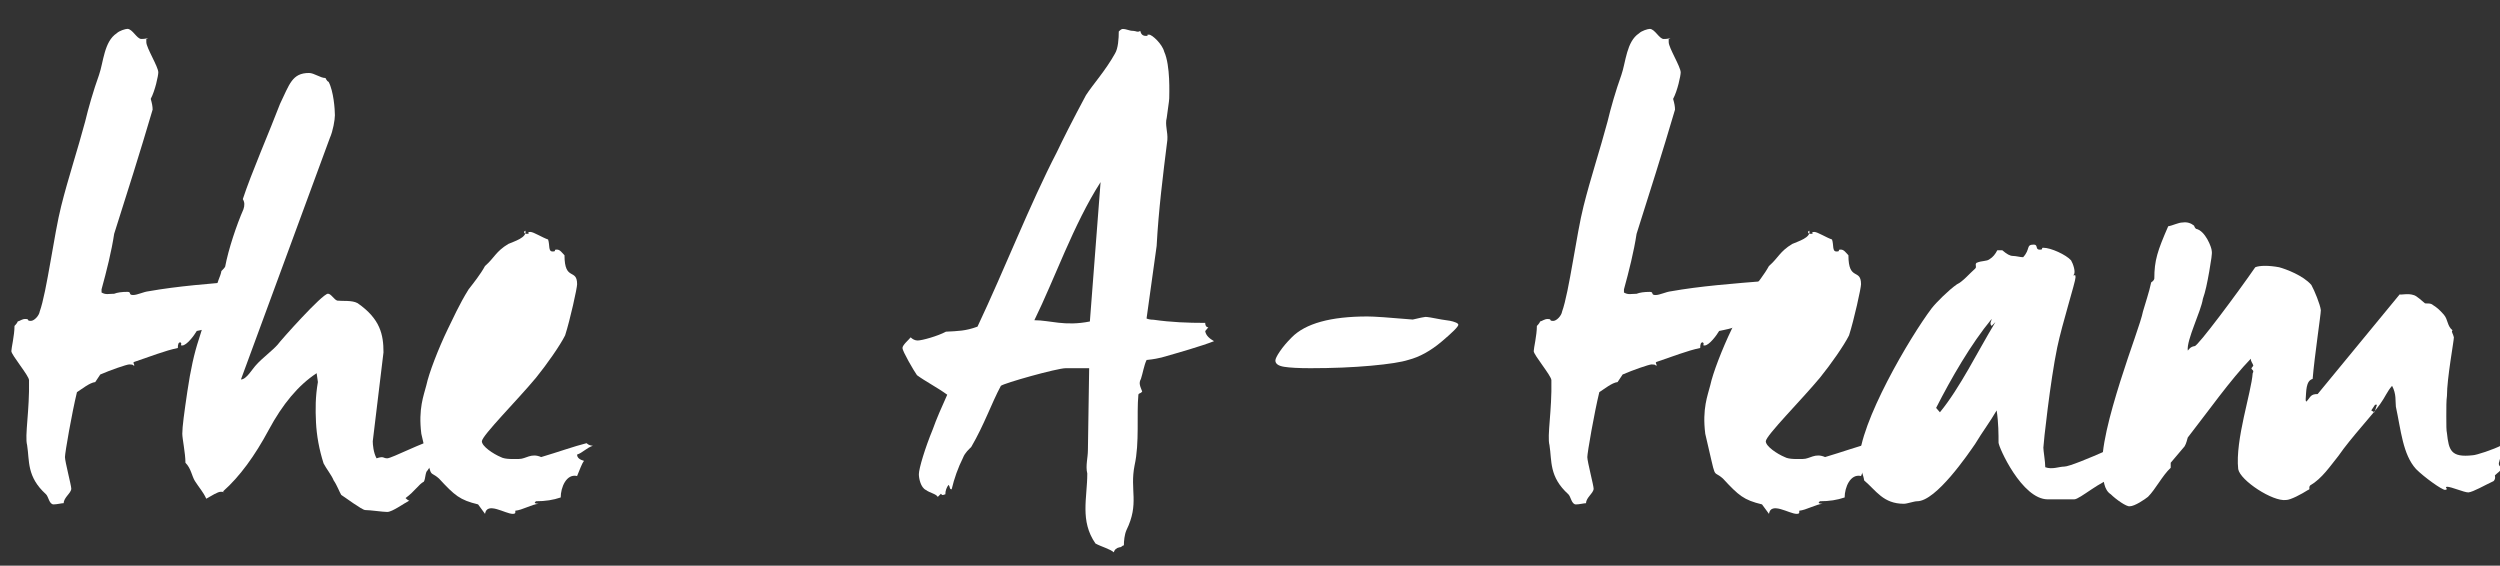 <?xml version="1.0" encoding="utf-8"?>
<!-- Generator: Adobe Illustrator 16.0.0, SVG Export Plug-In . SVG Version: 6.00 Build 0)  -->
<!DOCTYPE svg PUBLIC "-//W3C//DTD SVG 1.1//EN" "http://www.w3.org/Graphics/SVG/1.1/DTD/svg11.dtd">
<svg version="1.1" id="Layer_1" xmlns="http://www.w3.org/2000/svg" xmlns:xlink="http://www.w3.org/1999/xlink" x="0px" y="0px"
	 width="137px" height="31px" viewBox="0 0 137 31" enable-background="new 0 0 137 31" xml:space="preserve">
<rect x="0" y="0" width="137" height="31" fill="#333333" stroke="none"/>
<g enable-background="new    ">
	<path fill="#FFFFFF" d="M13.341,15.718c0,0.104,0.069,0.138,0.172,0.138c-0.104,0.312-0.449,0.242-0.069,0.553
		c-0.38,0.173-0.864,0.381-1.175,0.554c0,0.138,0.138,0.173,0.277,0.276c-0.242,0.587-1.072,0.76-1.763,0.898
		c-0.138,0.242-0.553,0.795-0.795,0.795c-0.173,0,0.035-0.069-0.104-0.173c-0.104,0-0.138,0.104-0.138,0.311
		c-0.691,0.139-1.555,0.484-2.385,0.761c-0.104,0.034,0,0.104,0,0.207c-0.104,0,0-0.068-0.276-0.068
		c-0.138,0-1.037,0.311-1.59,0.553l-0.276,0.415c-0.311,0.034-0.726,0.38-1.002,0.553C3.94,22.63,3.56,24.807,3.56,25.049
		s0.346,1.556,0.346,1.729c0,0.241-0.415,0.483-0.415,0.795c-0.104,0-0.38,0.068-0.553,0.068c-0.242,0-0.276-0.414-0.415-0.553
		c-1.071-0.968-0.898-1.832-1.037-2.695c-0.139-0.519,0.138-1.866,0.104-3.561c0-0.241-0.968-1.382-0.968-1.59
		c0-0.173,0.173-0.863,0.173-1.382c0.104-0.104,0.173-0.208,0.173-0.242c0.138-0.034,0.242-0.138,0.415-0.138
		c0.277,0,0.035,0.104,0.311,0.104c0.173,0,0.449-0.276,0.484-0.519c0.38-1.037,0.795-4.286,1.175-5.771
		c0.38-1.521,0.898-3.076,1.313-4.632c0.173-0.726,0.45-1.693,0.761-2.558c0.242-0.69,0.276-1.831,0.968-2.28
		c0.138-0.139,0.483-0.242,0.587-0.242c0.276,0,0.519,0.553,0.76,0.553s0.242-0.034,0.38-0.034C8.053,2.135,8.018,2.135,8.018,2.135
		s0,0.069,0,0.173c0,0.312,0.657,1.348,0.657,1.659c0,0.173-0.173,1.002-0.415,1.451C8.329,5.66,8.364,5.833,8.364,6.006
		c-0.691,2.35-1.417,4.631-2.108,6.809c-0.138,0.933-0.415,2.039-0.691,3.041v0.173c0.242,0.139,0.38,0.069,0.691,0.069
		c0.173-0.069,0.415-0.104,0.726-0.104c0.242,0,0.035,0.173,0.311,0.173c0.242,0,0.553-0.173,0.864-0.208
		c1.556-0.276,3.284-0.414,5.461-0.587C13.617,15.51,13.479,15.579,13.341,15.718z"/>
	<path fill="#FFFFFF" d="M23.744,24.53V24.6c0,0.034,0.035,0.034,0.069,0.069c0.276-0.173,0.587-0.139,0.864-0.276
		c-0.276,0.138-0.345,0.656-0.587,0.898c-0.173,0.173-0.519,0.207-0.657,0.483c-0.138,0.104-0.104,0.449-0.207,0.622
		c-0.277,0.139-0.484,0.519-1.002,0.898c0.104,0.104,0.173,0.139,0.208,0.139c-0.277,0.139-0.934,0.622-1.21,0.622
		c-0.242,0-0.933-0.104-1.209-0.104c-0.173,0-1.141-0.726-1.313-0.83c-0.104-0.172-0.242-0.553-0.415-0.794
		c-0.104-0.277-0.415-0.657-0.553-0.934c-0.242-0.761-0.38-1.521-0.415-2.246c-0.035-0.727-0.035-1.417,0.104-2.212l-0.069-0.484
		c-1.002,0.657-1.866,1.693-2.627,3.11c-0.76,1.417-1.59,2.558-2.488,3.353v0.035c0,0.034,0.035,0.034,0.104,0.034
		c-0.138,0,0-0.034-0.242-0.034c-0.173,0-0.484,0.207-0.795,0.38c-0.173-0.38-0.38-0.588-0.622-0.968
		c-0.173-0.276-0.208-0.691-0.519-1.002c0-0.519-0.173-1.313-0.173-1.59c0-0.381,0.104-1.141,0.277-2.316
		c0.172-1.175,0.38-2.107,0.622-2.834c0.449-1.485,0.968-2.765,0.968-2.799c0-0.312,0.242-0.691,0.276-0.968
		c0.104-0.104,0.173-0.173,0.207-0.242c0.173-0.933,0.623-2.281,1.002-3.145c0.069-0.208,0.069-0.381-0.035-0.554
		c0.45-1.382,1.486-3.767,2.039-5.219c0.519-1.071,0.657-1.693,1.59-1.693c0.277,0,0.622,0.276,0.899,0.276
		c0.069,0.139,0.138,0.208,0.173,0.208c0.276,0.518,0.345,1.521,0.345,1.831c0,0.242-0.104,0.864-0.276,1.244l-4.873,13.237
		c0.311,0,0.622-0.588,0.864-0.829c0.276-0.312,0.864-0.761,1.14-1.071c0.173-0.242,2.454-2.8,2.765-2.8
		c0.173,0,0.346,0.346,0.519,0.38c0.276,0.035,0.794-0.034,1.106,0.139c1.244,0.864,1.417,1.728,1.417,2.695l-0.588,4.873
		c0,0.173,0.035,0.622,0.208,0.934c0.415-0.139,0.346,0,0.587,0c0.242,0,2.039-0.934,2.661-1.037
		c0.311-0.034,0.691-0.207,1.002-0.346C24.643,23.978,24.262,24.22,23.744,24.53z"/>
	<path fill="#FFFFFF" d="M31.625,24.91c0,0.173,0.138,0.277,0.38,0.346c-0.138,0.173-0.242,0.519-0.38,0.83
		c-0.587-0.139-0.898,0.622-0.898,1.175c-0.415,0.139-0.83,0.207-1.348,0.207c-0.173,0.104,0,0.139,0.138,0.139
		c-0.38,0.034-0.898,0.346-1.278,0.38v0.104c0,0.035-0.035,0.069-0.139,0.069c-0.415,0-1.417-0.691-1.521,0l-0.38-0.519
		c-1.002-0.241-1.278-0.483-2.143-1.417c-0.622-0.553-0.311,0.312-0.968-2.453c-0.173-1.383,0.138-2.108,0.276-2.661
		c0.139-0.657,0.657-2.005,1.175-3.076c0.276-0.553,0.622-1.348,1.141-2.178c0.242-0.311,0.657-0.829,0.898-1.278
		c0.519-0.449,0.587-0.795,1.279-1.21c0.311-0.139,1.037-0.346,0.933-0.726c-0.035,0.034-0.069,0.034-0.069,0.069
		c0,0.068,0.035,0.104,0.139,0.104c0.276,0-0.069-0.104,0.207-0.104c0.173,0,0.657,0.311,0.968,0.414
		c0.104,0.312,0,0.657,0.242,0.657c0.276,0,0-0.104,0.242-0.104c0.173,0,0.276,0.172,0.415,0.311c0,1.451,0.691,0.691,0.691,1.59
		c0,0.207-0.38,1.936-0.657,2.8c-0.276,0.553-1.002,1.59-1.59,2.315c-1.002,1.21-2.972,3.18-2.972,3.49
		c0,0.276,0.622,0.691,1.037,0.864c0.242,0.139,0.76,0.104,1.002,0.104c0.38,0,0.657-0.346,1.21-0.104
		c0.933-0.276,1.797-0.588,2.488-0.761c0.104,0.104,0.242,0.139,0.346,0.139C32.108,24.565,31.936,24.807,31.625,24.91z"/>
	<path fill="#FFFFFF" d="M63.664,19.588c-0.138,0.035-0.449,0.104-0.83,0.139c-0.138,0.276-0.208,0.726-0.311,1.037
		c-0.138,0.241-0.035,0.414,0.069,0.69c-0.104,0.139-0.173,0.069-0.208,0.173c-0.104,1.106,0.069,2.627-0.208,3.871
		c-0.276,1.383,0.277,2.074-0.449,3.56c-0.104,0.242-0.138,0.588-0.138,0.83c-0.104,0-0.104,0.104-0.242,0.104
		c-0.173,0.034-0.277,0.138-0.312,0.276c-0.172-0.173-0.691-0.311-1.002-0.483c-0.864-1.245-0.449-2.489-0.449-3.837
		c-0.104-0.414,0.034-0.864,0.034-1.278l0.069-4.493h-1.279c-0.484,0-3.421,0.829-3.56,0.968c-0.519,0.968-0.899,2.108-1.625,3.353
		c-0.104,0.104-0.346,0.311-0.449,0.587c-0.276,0.554-0.484,1.141-0.622,1.729c-0.138,0-0.069-0.139-0.173-0.242
		c-0.104,0.139-0.173,0.312-0.173,0.519c-0.104,0-0.138,0.104-0.242-0.034l-0.172,0.173c-0.104-0.173-0.415-0.208-0.657-0.381
		c-0.277-0.138-0.38-0.622-0.38-0.863c0-0.312,0.346-1.452,0.76-2.454c0.208-0.588,0.484-1.21,0.795-1.901
		c-0.518-0.38-1.244-0.76-1.659-1.071c-0.173-0.241-0.795-1.313-0.795-1.486c0-0.172,0.346-0.449,0.449-0.587
		c0.104,0.104,0.242,0.173,0.38,0.173c0.242,0,1.106-0.242,1.555-0.484c0.657-0.034,1.071-0.034,1.728-0.276
		c1.486-3.145,2.869-6.705,4.354-9.573c0.311-0.656,0.83-1.693,1.59-3.11c0.38-0.588,1.071-1.348,1.59-2.281
		c0.173-0.276,0.208-0.829,0.208-1.21l0.035-0.034c0.069-0.069,0.138-0.104,0.172-0.104c0.242,0,0.346,0.104,0.588,0.104
		c0.138,0,0.242,0.104,0.38,0c0.035,0.104,0.069,0.276,0.311,0.276c0.242,0-0.069-0.069,0.173-0.069c0.173,0,0.726,0.519,0.83,0.934
		c0.346,0.76,0.276,2.315,0.276,2.558c0,0.138-0.104,0.76-0.138,1.071c-0.104,0.38,0.069,0.76,0.035,1.21
		c-0.242,1.935-0.484,3.87-0.587,5.806l-0.553,3.975c0.069,0.035,0.208,0.069,0.38,0.069c0.968,0.138,1.866,0.173,2.834,0.173
		c0,0.104,0.035,0.242,0.173,0.242l-0.173,0.207c0.035,0.242,0.242,0.415,0.484,0.553C65.841,18.966,64.632,19.312,63.664,19.588z
		 M60.312,9.98c-1.486,2.315-2.523,5.322-3.629,7.568c0.864,0,1.659,0.346,3.042,0.069L60.312,9.98z"/>
</g>
<g enable-background="new    ">
	<path fill="#FFFFFF" d="M77.418,17.511c0.383-0.091,0.613-0.138,0.691-0.144c0.079-0.006,0.377,0.042,0.895,0.144
		c0.18,0.022,0.33,0.045,0.447,0.067c0.119,0.022,0.226,0.053,0.321,0.093c0.095,0.039,0.144,0.081,0.144,0.126
		c0,0.102-0.305,0.408-0.912,0.92c-0.607,0.513-1.215,0.847-1.822,1.004c-0.383,0.124-1.068,0.231-2.059,0.321
		s-2.093,0.135-3.309,0.135c-0.641,0-1.121-0.025-1.442-0.076c-0.32-0.051-0.481-0.166-0.481-0.346c0-0.09,0.082-0.256,0.245-0.498
		c0.163-0.241,0.38-0.498,0.649-0.768c0.754-0.766,2.139-1.147,4.152-1.147C75.275,17.342,76.102,17.397,77.418,17.511z"/>
</g>
<g enable-background="new    ">
	<path fill="#FFFFFF" d="M96.767,15.718c0,0.104,0.069,0.138,0.173,0.138c-0.104,0.312-0.449,0.242-0.069,0.553
		c-0.38,0.173-0.864,0.381-1.175,0.554c0,0.138,0.138,0.173,0.276,0.276c-0.242,0.587-1.071,0.76-1.763,0.898
		c-0.139,0.242-0.553,0.795-0.795,0.795c-0.173,0,0.035-0.069-0.104-0.173c-0.104,0-0.139,0.104-0.139,0.311
		c-0.691,0.139-1.555,0.484-2.385,0.761c-0.104,0.034,0,0.104,0,0.207c-0.104,0,0-0.068-0.276-0.068
		c-0.138,0-1.036,0.311-1.59,0.553l-0.276,0.415c-0.311,0.034-0.726,0.38-1.002,0.553c-0.277,1.141-0.657,3.317-0.657,3.56
		s0.346,1.556,0.346,1.729c0,0.241-0.415,0.483-0.415,0.795c-0.104,0-0.38,0.068-0.553,0.068c-0.242,0-0.276-0.414-0.414-0.553
		c-1.072-0.968-0.898-1.832-1.037-2.695c-0.139-0.519,0.139-1.866,0.104-3.561c0-0.241-0.968-1.382-0.968-1.59
		c0-0.173,0.173-0.863,0.173-1.382c0.104-0.104,0.173-0.208,0.173-0.242c0.138-0.034,0.241-0.138,0.415-0.138
		c0.276,0,0.034,0.104,0.311,0.104c0.173,0,0.449-0.276,0.484-0.519c0.38-1.037,0.795-4.286,1.175-5.771
		c0.38-1.521,0.898-3.076,1.313-4.632c0.172-0.726,0.449-1.693,0.76-2.558c0.242-0.69,0.277-1.831,0.969-2.28
		c0.138-0.139,0.482-0.242,0.587-0.242c0.276,0,0.519,0.553,0.761,0.553c0.241,0,0.241-0.034,0.38-0.034
		c-0.069,0.034-0.104,0.034-0.104,0.034s0,0.069,0,0.173c0,0.312,0.657,1.348,0.657,1.659c0,0.173-0.173,1.002-0.415,1.451
		c0.069,0.242,0.104,0.415,0.104,0.588c-0.691,2.35-1.416,4.631-2.107,6.809c-0.139,0.933-0.415,2.039-0.691,3.041v0.173
		c0.242,0.139,0.38,0.069,0.691,0.069c0.172-0.069,0.414-0.104,0.726-0.104c0.241,0,0.034,0.173,0.312,0.173
		c0.241,0,0.553-0.173,0.863-0.208c1.556-0.276,3.283-0.414,5.461-0.587C97.043,15.51,96.904,15.579,96.767,15.718z"/>
	<path fill="#FFFFFF" d="M101.985,24.91c0,0.173,0.138,0.277,0.38,0.346c-0.138,0.173-0.242,0.519-0.38,0.83
		c-0.587-0.139-0.898,0.622-0.898,1.175c-0.415,0.139-0.829,0.207-1.349,0.207c-0.172,0.104,0,0.139,0.139,0.139
		c-0.38,0.034-0.898,0.346-1.278,0.38v0.104c0,0.035-0.034,0.069-0.139,0.069c-0.415,0-1.417-0.691-1.521,0l-0.381-0.519
		c-1.002-0.241-1.277-0.483-2.143-1.417c-0.621-0.553-0.311,0.312-0.967-2.453c-0.174-1.383,0.138-2.108,0.275-2.661
		c0.139-0.657,0.657-2.005,1.176-3.076c0.276-0.553,0.622-1.348,1.141-2.178c0.242-0.311,0.656-0.829,0.898-1.278
		c0.519-0.449,0.588-0.795,1.279-1.21c0.311-0.139,1.036-0.346,0.933-0.726c-0.034,0.034-0.069,0.034-0.069,0.069
		c0,0.068,0.035,0.104,0.139,0.104c0.276,0-0.069-0.104,0.207-0.104c0.173,0,0.656,0.311,0.968,0.414
		c0.104,0.312,0,0.657,0.242,0.657c0.276,0,0-0.104,0.241-0.104c0.174,0,0.277,0.172,0.415,0.311c0,1.451,0.691,0.691,0.691,1.59
		c0,0.207-0.38,1.936-0.657,2.8c-0.275,0.553-1.002,1.59-1.59,2.315c-1.002,1.21-2.972,3.18-2.972,3.49
		c0,0.276,0.622,0.691,1.037,0.864c0.241,0.139,0.761,0.104,1.002,0.104c0.38,0,0.657-0.346,1.21-0.104
		c0.934-0.276,1.797-0.588,2.488-0.761c0.104,0.104,0.242,0.139,0.346,0.139C102.469,24.565,102.297,24.807,101.985,24.91z"/>
	<path fill="#FFFFFF" d="M117.055,24.323c-0.173,0.173-0.242,0.311-0.139,0.483c-0.276,0.312-0.795,0.761-1.312,1.141
		c0,0.035,0.172,0.242,0.275,0.242c-0.725,0.104-1.9,1.175-2.211,1.175h-1.452c-1.417,0-2.696-2.868-2.696-3.11
		c0-0.415,0-1.105-0.104-1.763c-0.38,0.657-0.76,1.141-1.175,1.832c-0.38,0.553-2.143,3.145-3.18,3.145
		c-0.173,0-0.553,0.139-0.726,0.139c-1.141,0-1.521-0.726-2.178-1.278c-0.034-0.277-0.275-0.864-0.275-1.037
		c0-2.108,2.799-6.844,3.974-8.398c0.242-0.312,0.934-1.002,1.383-1.313c0.312-0.139,0.69-0.588,1.002-0.864
		c0.104-0.104-0.034-0.207,0.069-0.311c0.311-0.139,0.553-0.069,0.726-0.208c0.173-0.104,0.312-0.276,0.415-0.483h0.276
		c0.241,0.207,0.415,0.311,0.587,0.311c0.174,0,0.381,0.069,0.554,0.069c0.415-0.449,0.138-0.691,0.587-0.691
		c0.242,0,0.07,0.277,0.312,0.277c0.276,0,0.034-0.104,0.208-0.104c0.414,0,1.244,0.381,1.52,0.691
		c0.104,0.173,0.277,0.657,0.139,0.795c0,0.139,0.104-0.138,0.104,0.139c0,0.241-0.726,2.522-1.002,3.836
		c-0.381,1.832-0.76,5.288-0.76,5.495c0,0.173,0.104,0.761,0.104,1.071c0.38,0.139,0.76-0.034,1.036-0.034
		c0.519,0,4.354-1.797,4.562-1.901C117.572,23.943,117.158,24.081,117.055,24.323z M109.141,17.86c-0.139-0.139,0-0.276,0-0.38
		c-1.141,1.382-2.213,3.248-3.042,4.873l0.208,0.241c1.105-1.348,2.039-3.283,3.041-4.942L109.141,17.86z"/>
	<path fill="#FFFFFF" d="M136.962,25.291c-0.069,0.173,0,0.276,0.173,0.346c-0.104,0.173-0.276,0.276-0.415,0.414
		c0.034,0.139,0,0.242-0.069,0.312c-0.518,0.242-1.105,0.588-1.382,0.622c-0.242,0-0.933-0.312-1.175-0.312
		c-0.174,0.035,0.138,0.139-0.104,0.173c-0.174,0-1.141-0.69-1.59-1.141c-0.727-0.795-0.83-2.143-1.106-3.421
		c-0.034-0.312,0.034-0.691-0.208-1.141c-0.275,0.311-0.379,0.622-0.656,1.002c-0.38,0.553-1.59,1.832-2.281,2.834
		c-0.449,0.554-0.898,1.244-1.555,1.625c-0.104,0.138,0.034,0.207-0.104,0.241c-0.381,0.242-0.969,0.554-1.21,0.554
		c-0.726,0.104-2.522-1.071-2.626-1.694c-0.174-1.59,0.725-4.216,0.794-5.253c0.104-0.173-0.069-0.173-0.069-0.276l0.104-0.139
		c-0.034-0.138-0.138-0.207-0.138-0.38c-1.106,1.141-2.351,2.903-3.456,4.32c-0.035,0.104-0.069,0.311-0.173,0.483l-0.761,0.899
		v0.276c-0.449,0.414-0.829,1.175-1.244,1.59c-0.172,0.138-0.726,0.519-1.002,0.519c-0.173,0.034-0.76-0.381-1.037-0.657
		c-0.38-0.242-0.414-0.795-0.449-1.313c-0.139-1.105,0.415-3.11,0.968-4.873c0.554-1.763,1.141-3.283,1.245-3.836
		c0.104-0.38,0.345-1.071,0.449-1.59c0.034-0.035,0.138-0.069,0.172-0.208c0-1.002,0.174-1.521,0.761-2.868
		c0.241-0.034,0.553-0.207,0.795-0.207c0.241-0.035,0.449,0.034,0.622,0.173c0.035,0.104,0.068,0.138,0.104,0.173
		c0.519,0.104,0.864,1.036,0.864,1.209c0.034,0.139-0.034,0.519-0.138,1.141c-0.104,0.588-0.208,1.106-0.346,1.486
		c-0.104,0.691-0.899,2.246-0.83,2.834c0.035,0,0.104-0.207,0.381-0.242c0.172,0,2.314-2.868,3.317-4.32
		c0.241-0.104,0.761-0.104,1.313,0c0.38,0.104,1.312,0.45,1.762,0.968c0.174,0.312,0.484,1.072,0.52,1.383
		c0,0.242-0.346,2.523-0.449,3.768c-0.381,0.104-0.346,0.69-0.381,1.105v0.035c0,0.034,0,0.068,0.035,0.104
		c0.241-0.242,0.207-0.415,0.621-0.415l4.494-5.461c0.104,0.035,0.449-0.069,0.76,0.035c0.173,0.034,0.484,0.346,0.622,0.449
		c0.034,0.034,0.312-0.035,0.449,0.104c0.173,0.104,0.346,0.242,0.587,0.519c0.242,0.276,0.174,0.622,0.484,0.864
		c-0.104,0.034,0.035,0.207,0.069,0.38c0,0.207-0.38,2.246-0.38,3.214c-0.035,0.242-0.035,0.622-0.035,1.106
		c0,0.483,0,0.795,0.035,0.933c0.104,0.934,0.207,1.348,1.416,1.21c0.174,0,1.141-0.312,1.59-0.553
		C137.273,24.703,136.996,25.049,136.962,25.291z M130.257,22.181h-0.104l-0.208,0.311l0.174,0.104L130.257,22.181z"/>
</g>
</svg>

